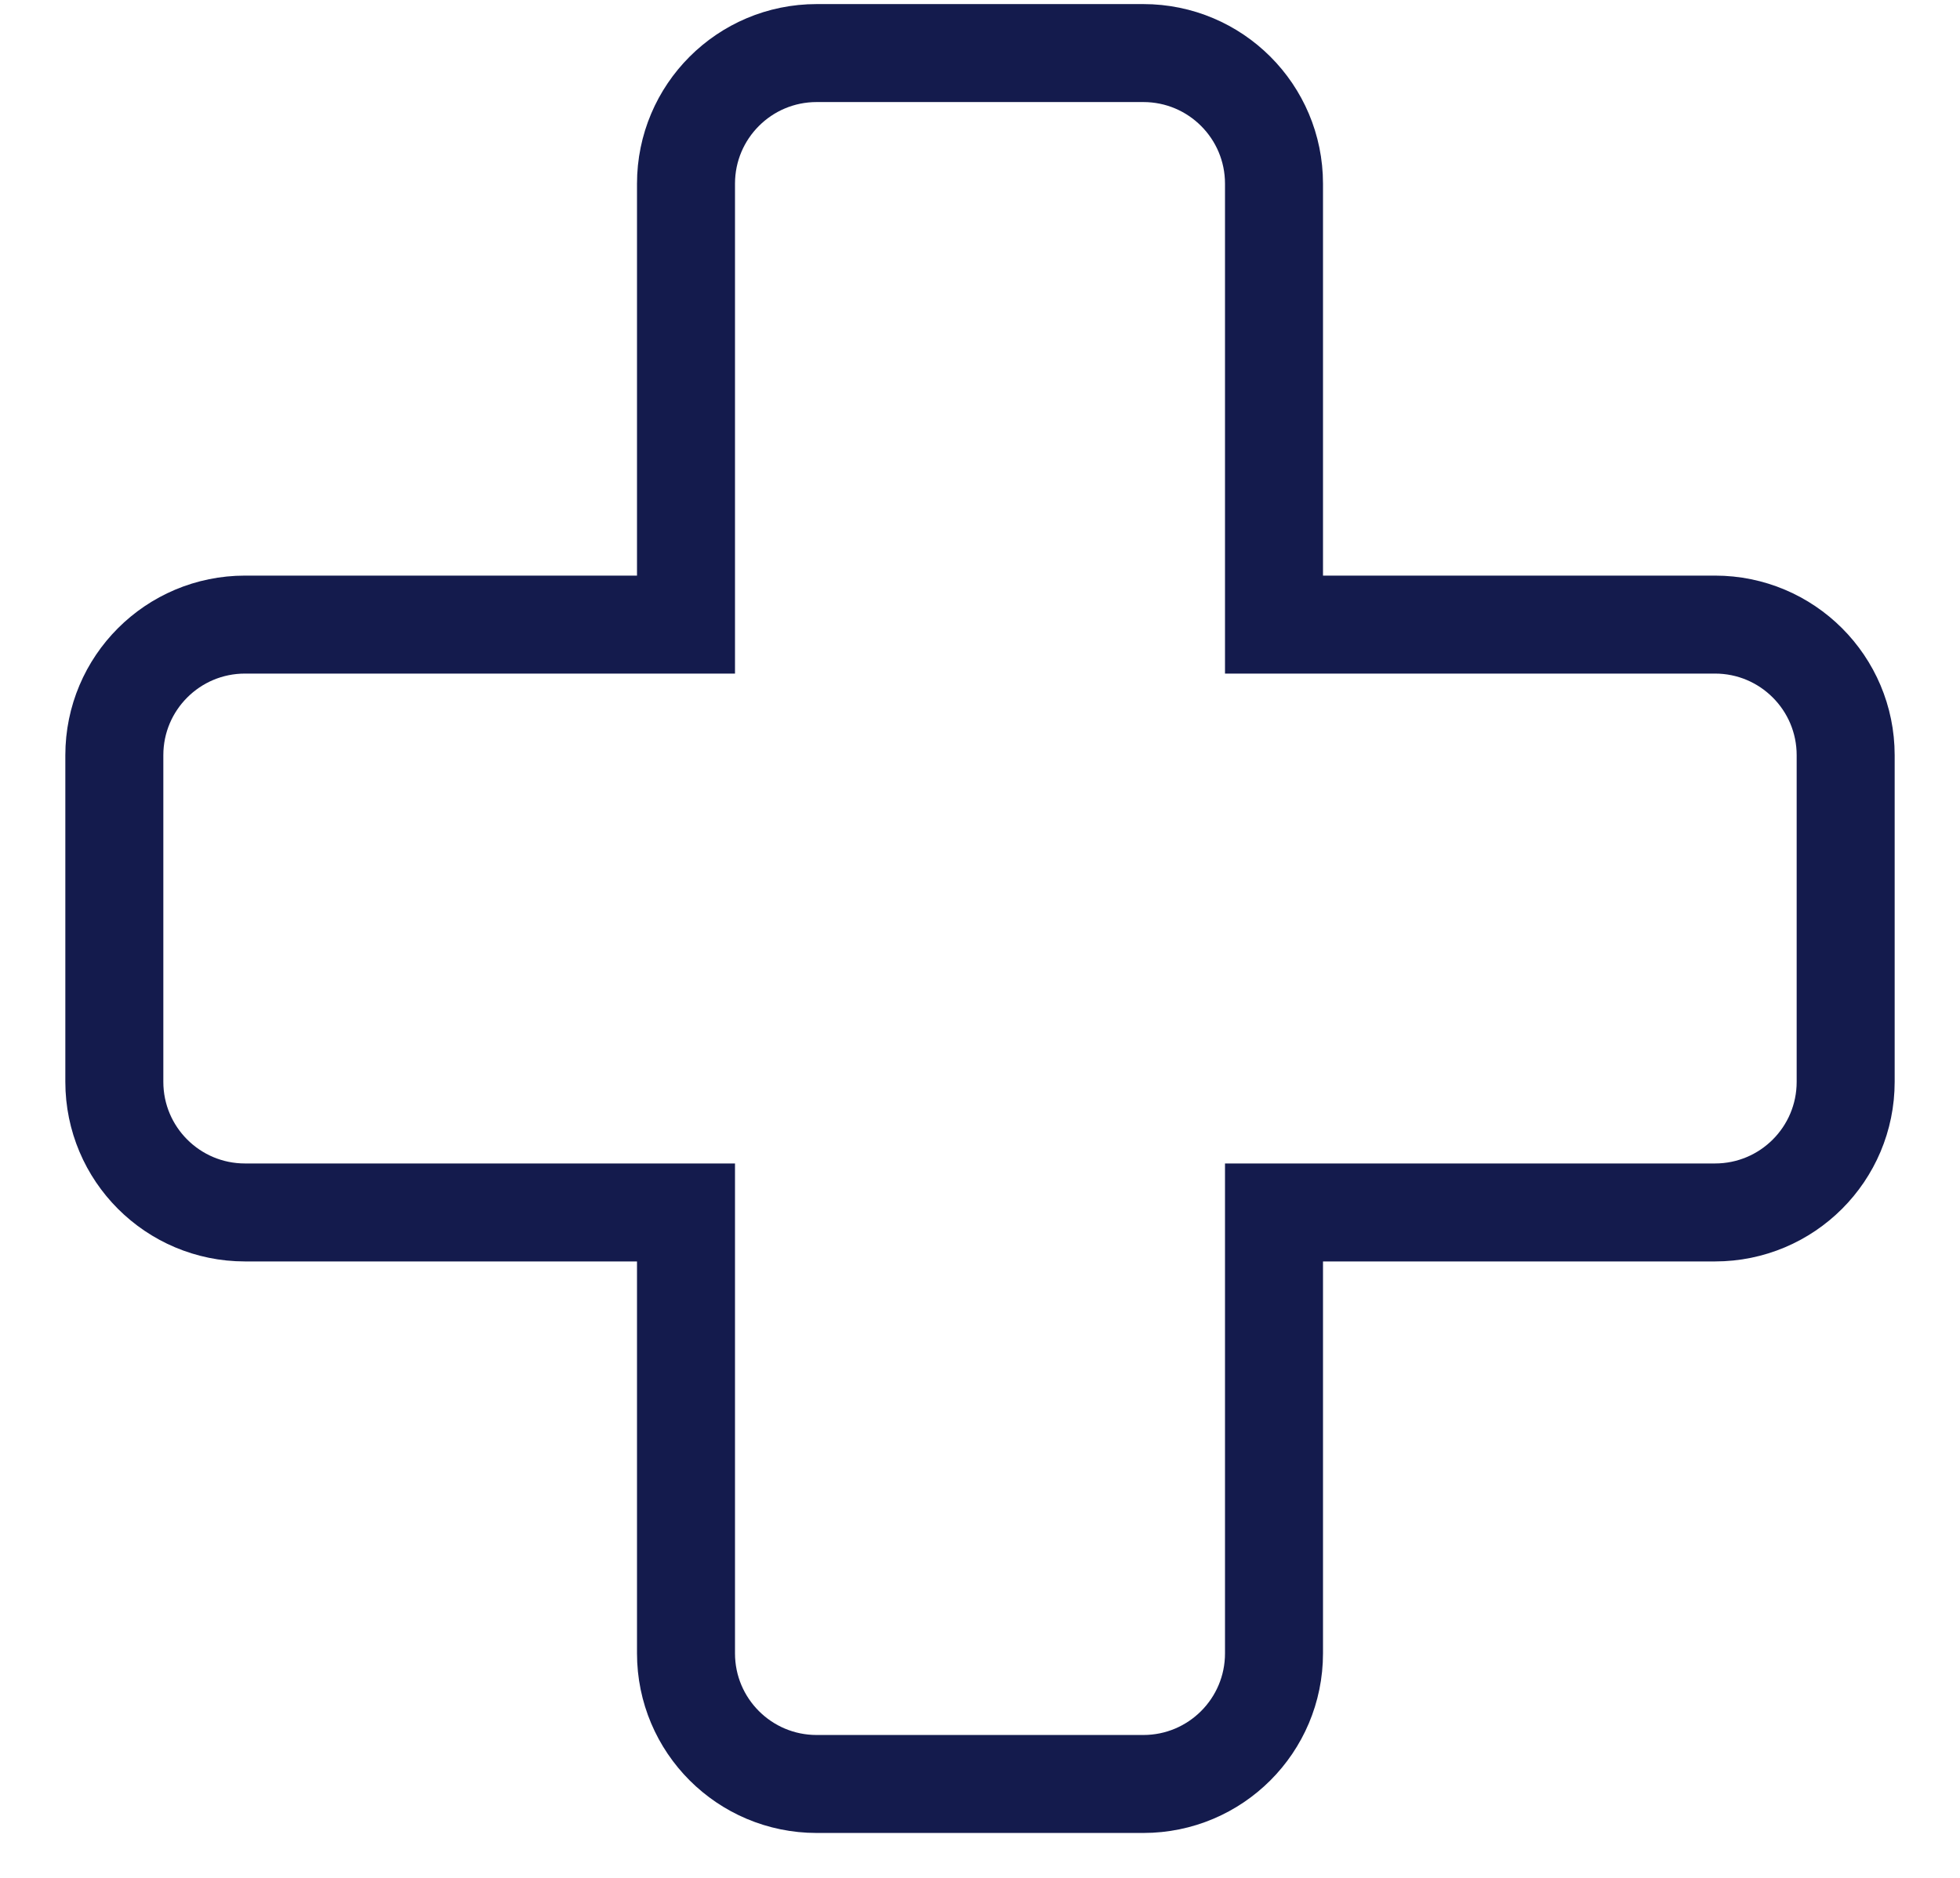 <svg width="24" height="23" viewBox="0 0 24 23" fill="none" xmlns="http://www.w3.org/2000/svg">
<path d="M3 7.65C2.116 7.65 1.4 8.366 1.4 9.25V13.25C1.4 14.134 2.116 14.85 3 14.85H8.4V20.25C8.4 21.134 9.116 21.85 10 21.85H14C14.884 21.85 15.6 21.134 15.6 20.25V14.85H21C21.884 14.85 22.6 14.134 22.6 13.25V9.25C22.6 8.366 21.884 7.65 21 7.65H15.6V2.25C15.6 1.366 14.884 0.65 14 0.65H10C9.116 0.65 8.4 1.366 8.4 2.25V7.65H3Z" stroke="#141B4D" stroke-width="1.2"/>
</svg>
